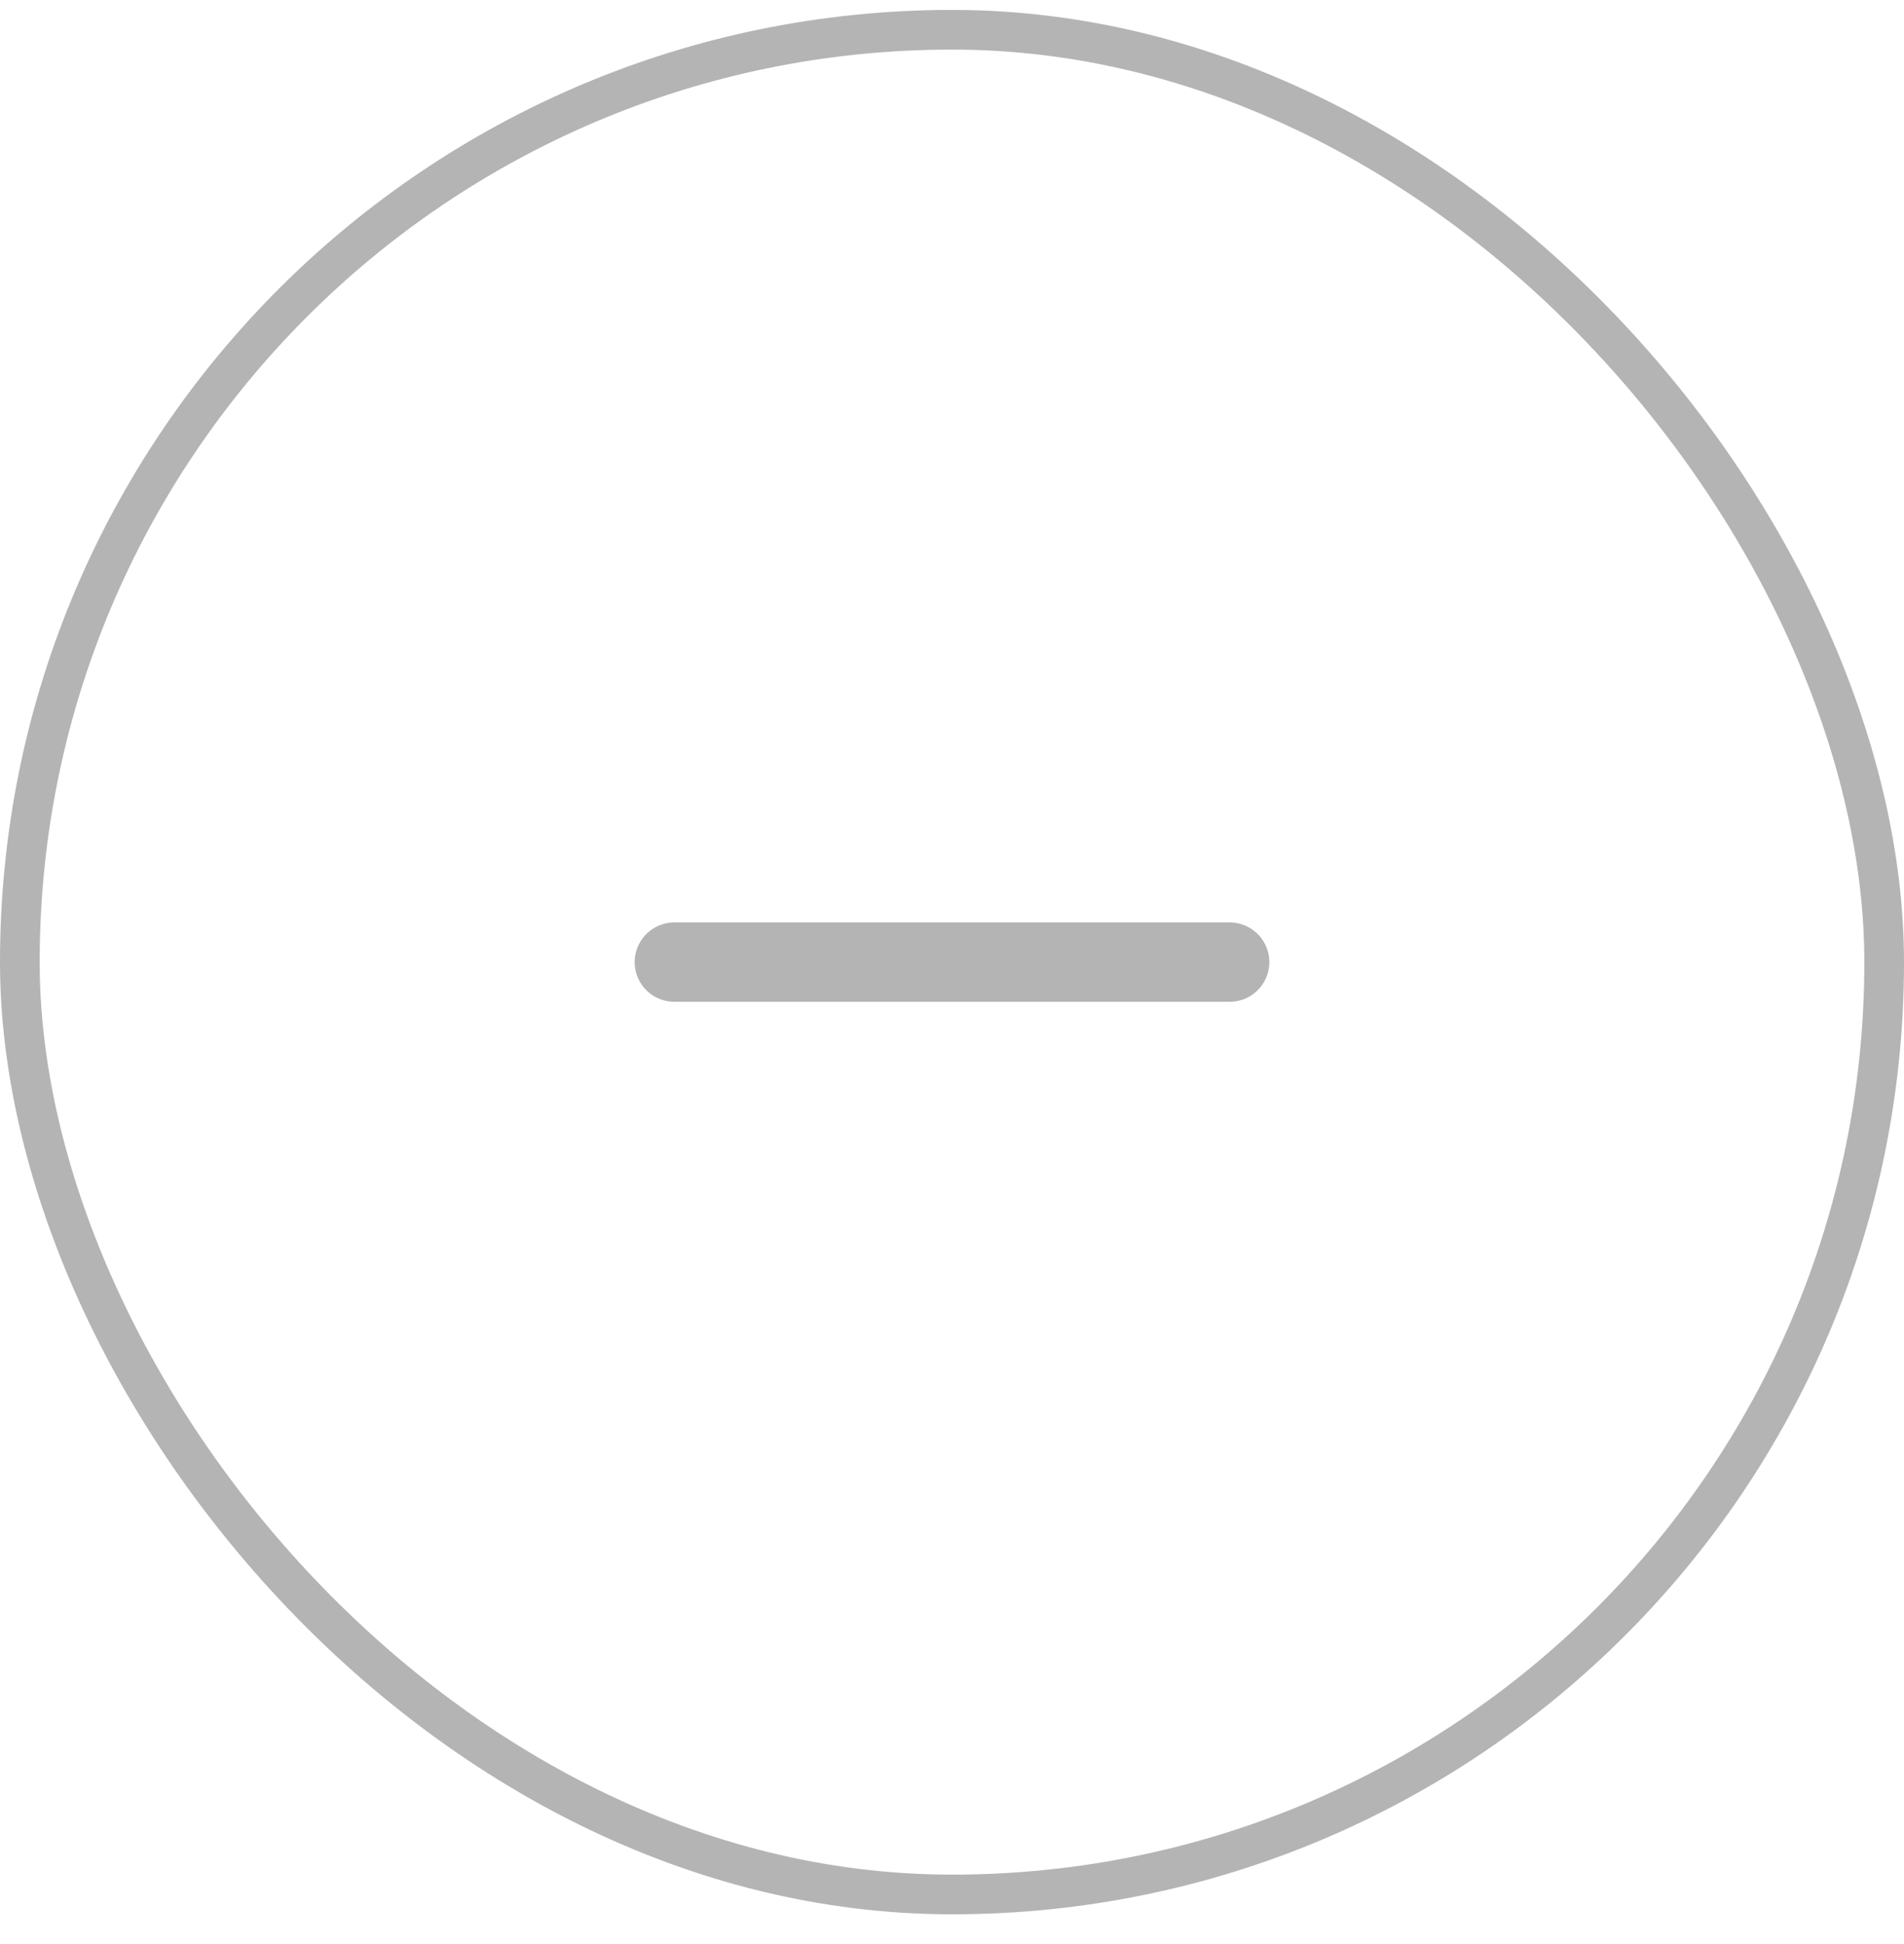 <svg width="48" height="49" viewBox="0 0 48 49" fill="none" xmlns="http://www.w3.org/2000/svg">
<rect x="0.5" y="0.75" width="47" height="47" rx="23.5" stroke="#b4b4b4"></rect>
<path d="M17 24.25H31" stroke="#b4b4b4" stroke-width="2" stroke-linecap="round" stroke-linejoin="round"></path>
</svg>
